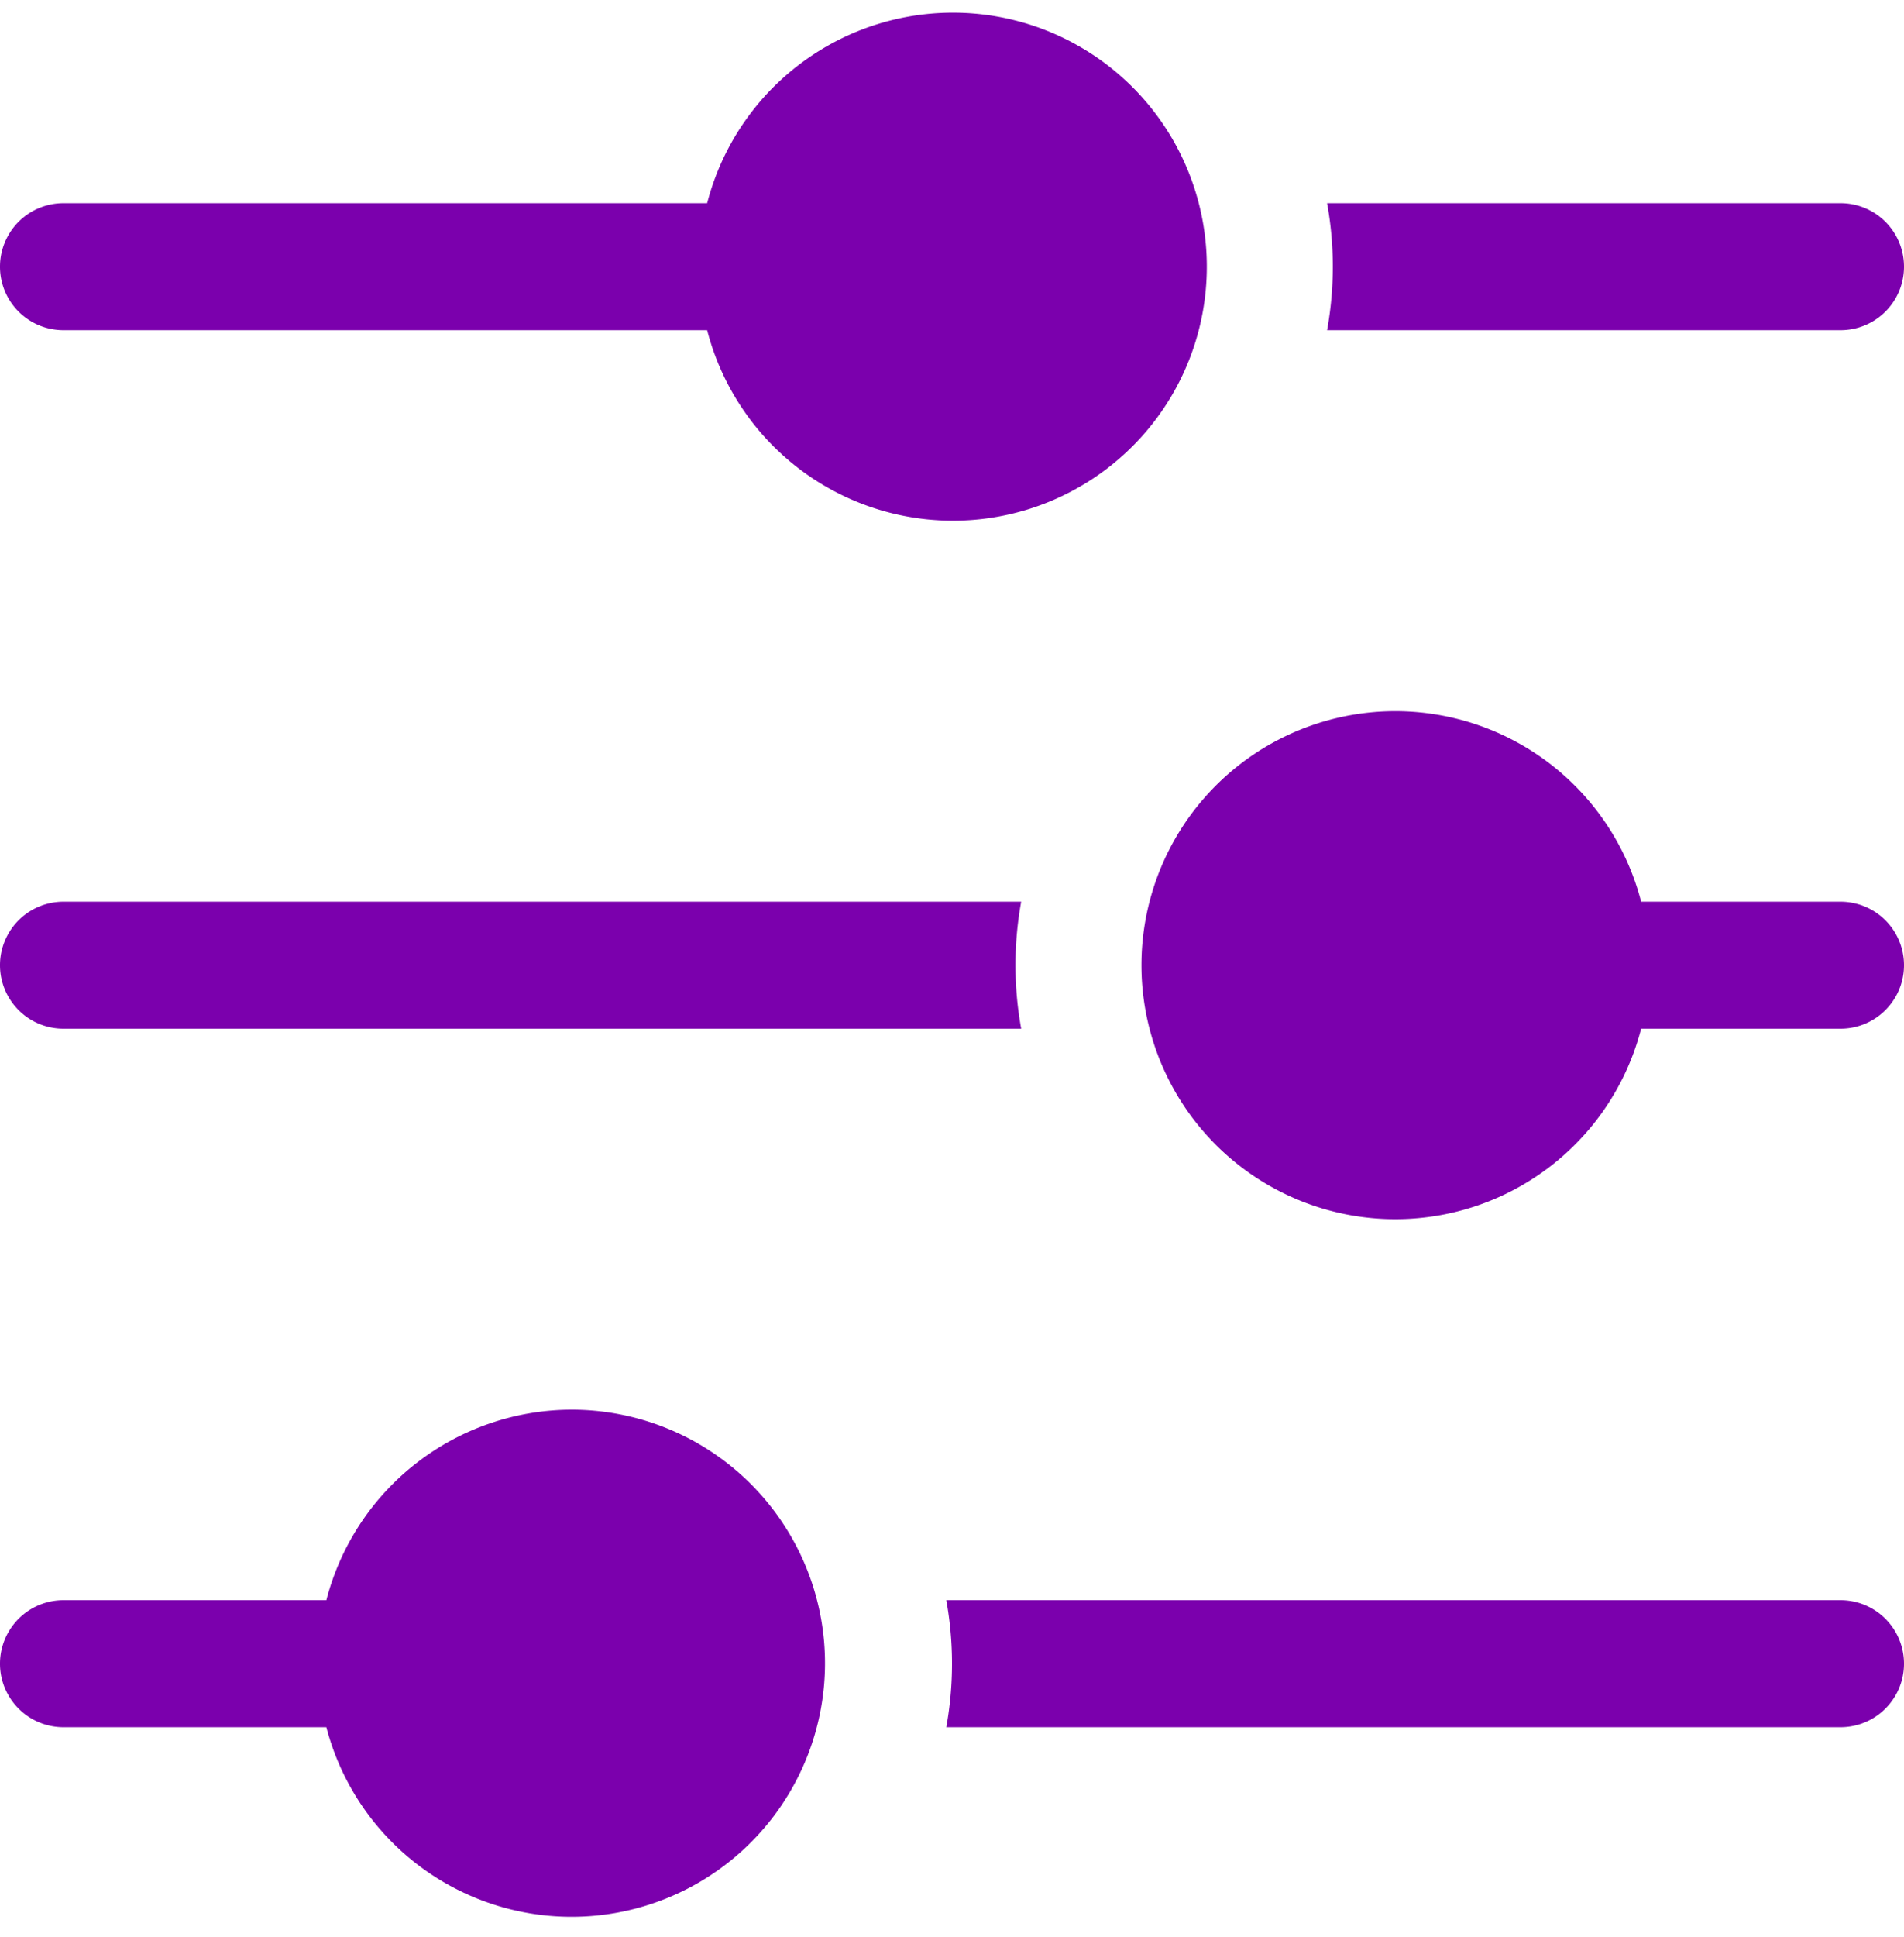 <?xml version="1.0" encoding="UTF-8" standalone="no"?><svg xmlns="http://www.w3.org/2000/svg" xmlns:xlink="http://www.w3.org/1999/xlink" data-name="Layer 1" fill="#7b00ad" height="30.5" preserveAspectRatio="xMidYMid meet" version="1" viewBox="1.0 0.8 30.0 30.5" width="30" zoomAndPan="magnify"><g id="change1_1"><path d="M2,6H12.142a4,4,0,1,0,0-2H2A1,1,0,0,0,2,6Z" fill="inherit"/></g><g id="change1_2"><path d="M30,6a1,1,0,0,0,0-2H21.91a5.6,5.6,0,0,1,0,2Z" fill="inherit"/></g><g id="change1_3"><path d="M2,17H17.09a5.6,5.6,0,0,1,0-2H2a1,1,0,0,0,0,2Z" fill="inherit"/></g><g id="change1_4"><path d="M30,15H26.858a4,4,0,1,0,0,2H30a1,1,0,0,0,0-2Z" fill="inherit"/></g><g id="change1_5"><path d="M30,26H15.91a5.6,5.6,0,0,1,0,2H30a1,1,0,0,0,0-2Z" fill="inherit"/></g><g id="change1_6"><path d="M10,23a4,4,0,0,0-3.858,3H2a1,1,0,0,0,0,2H6.142A3.993,3.993,0,1,0,10,23Z" fill="inherit"/></g></svg>